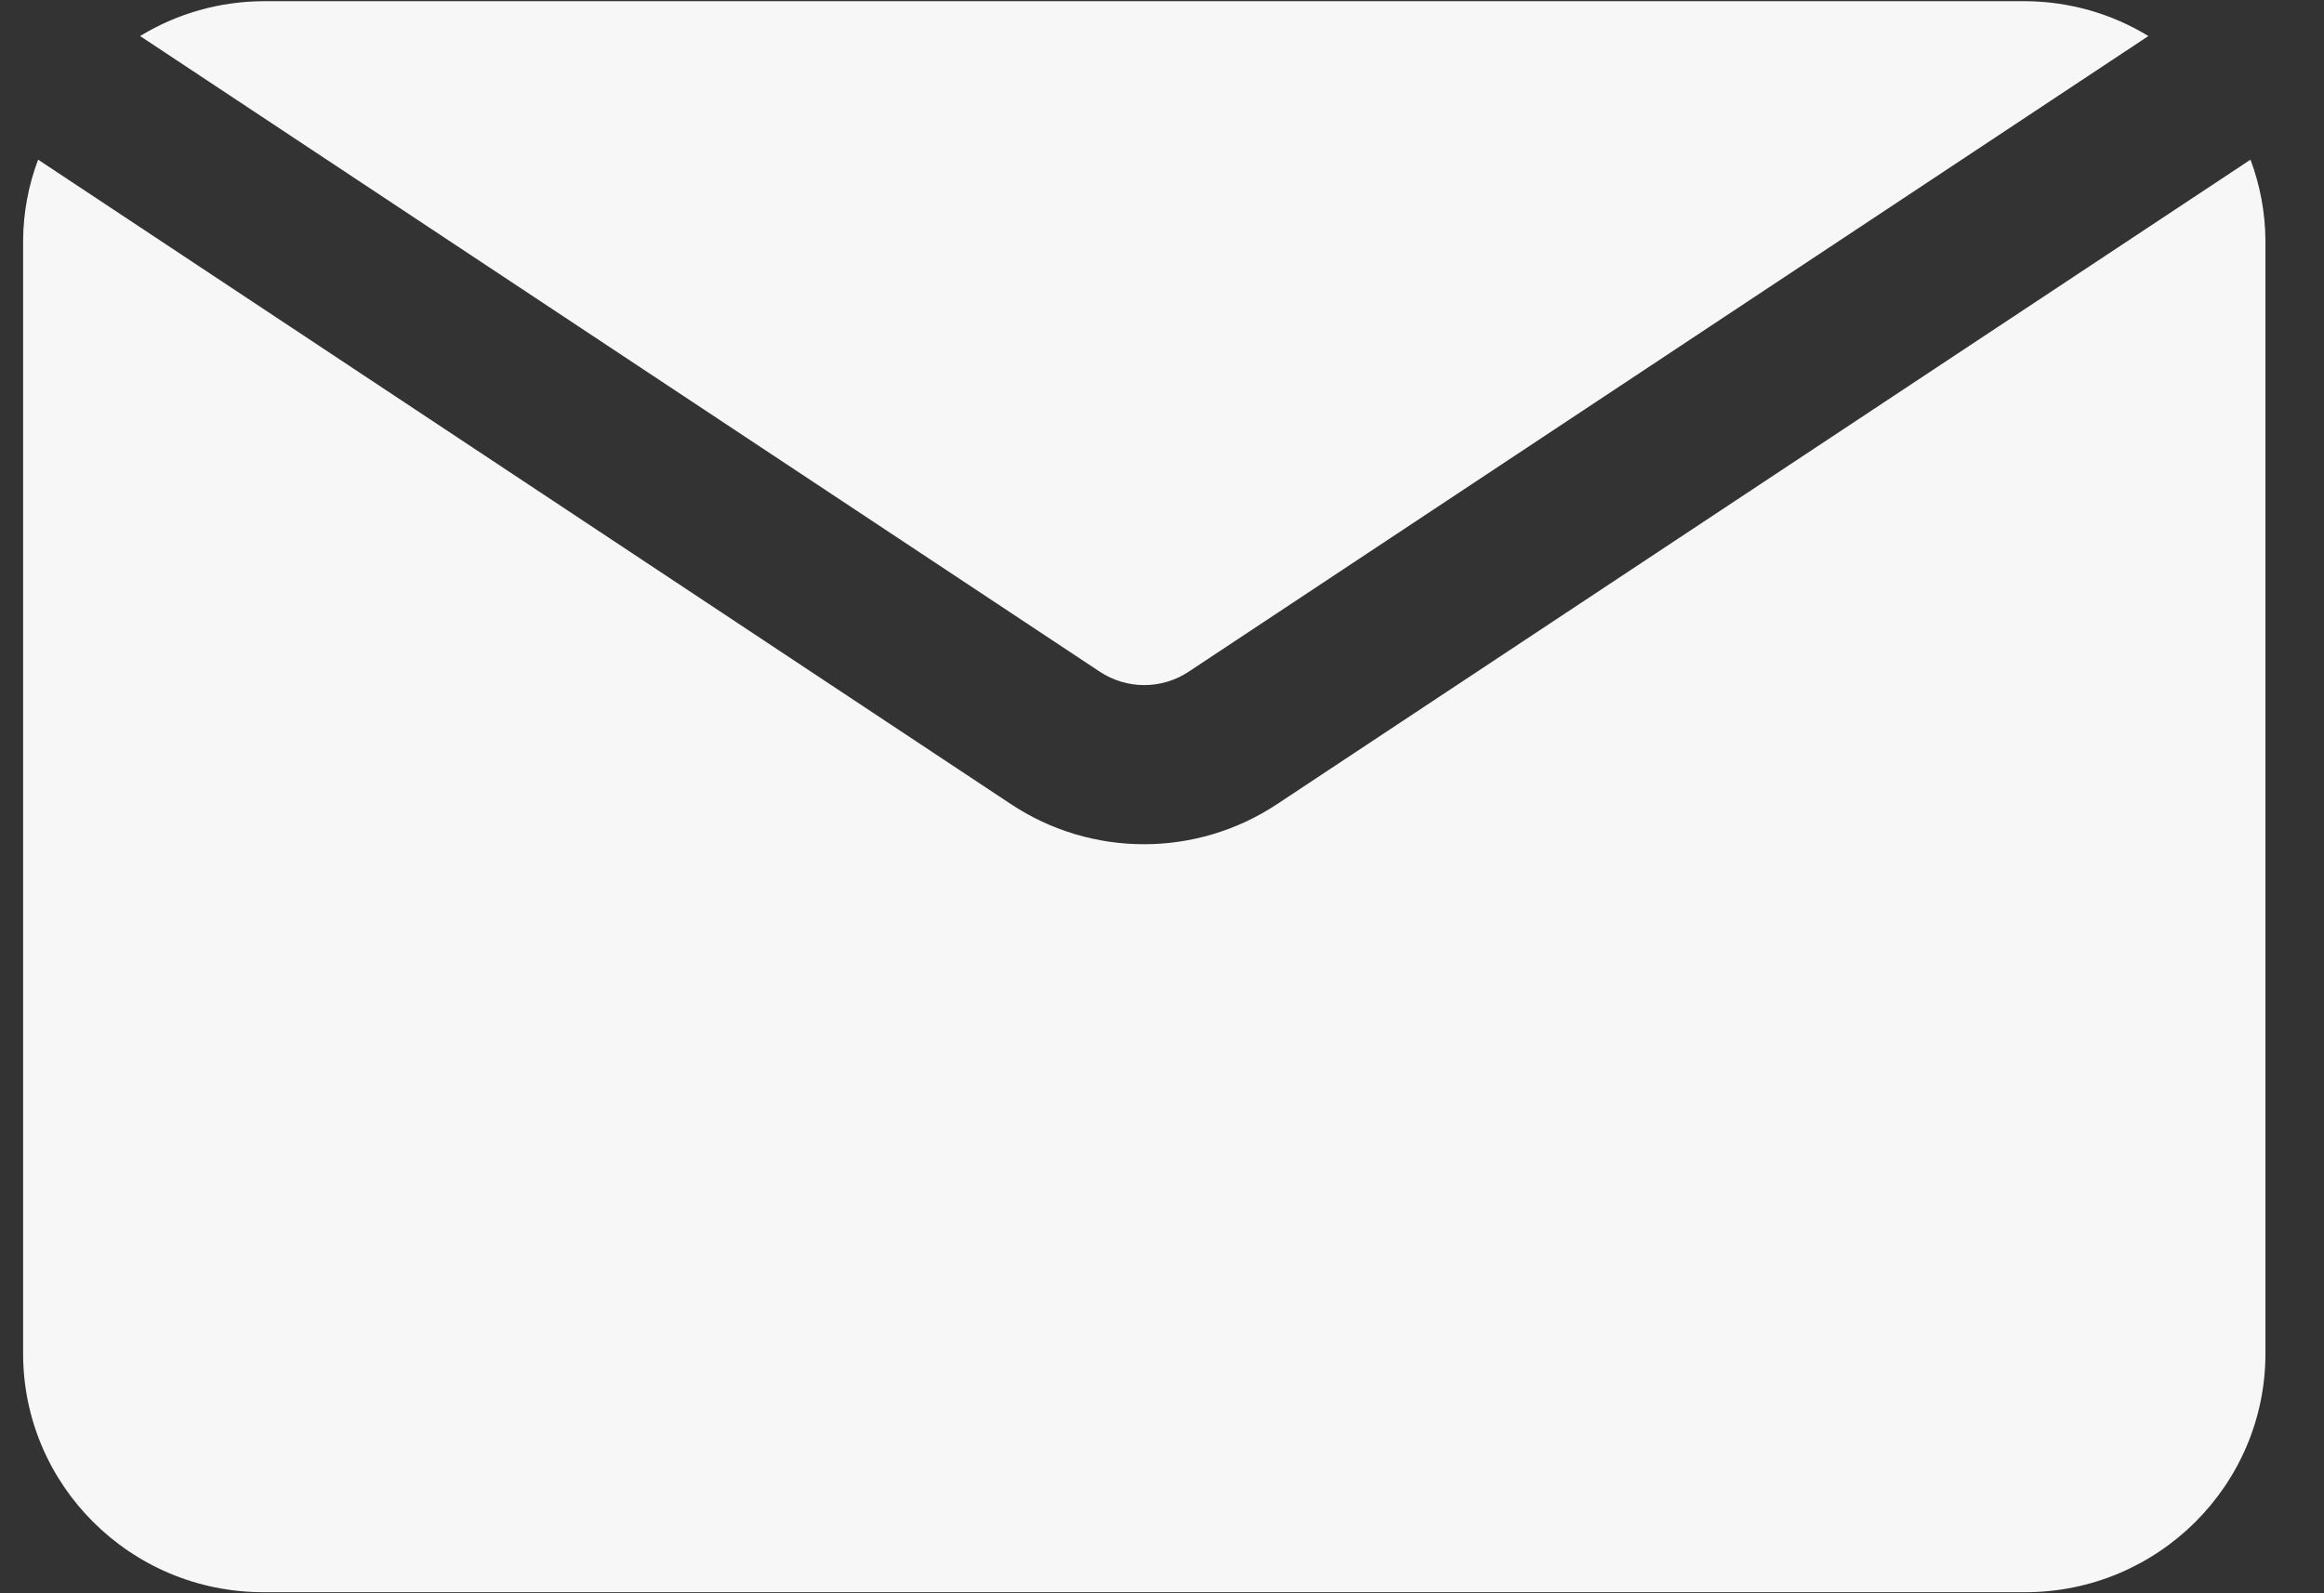<?xml version="1.0" encoding="UTF-8"?> <svg xmlns="http://www.w3.org/2000/svg" width="35" height="24" viewBox="0 0 35 24" fill="none"><rect x="0" y="0" width="35" height="24" fill="#333333" stroke="none"/><path d="M2.11 0.543C2.668 0.202 3.31 0.021 3.966 0.018H30.5C31.155 0.021 31.798 0.202 32.355 0.543L17.902 10.118C17.497 10.387 16.969 10.387 16.563 10.118L2.11 0.543ZM19.236 12.111C18.021 12.919 16.437 12.919 15.222 12.111L0.574 2.405C0.428 2.792 0.352 3.201 0.348 3.613V20.389C0.348 22.373 1.968 23.984 3.966 23.984H30.5C32.497 23.984 34.118 22.373 34.118 20.389V3.613C34.114 3.201 34.038 2.792 33.893 2.405L19.236 12.111Z" fill="#F7F7F7"></path></svg> 